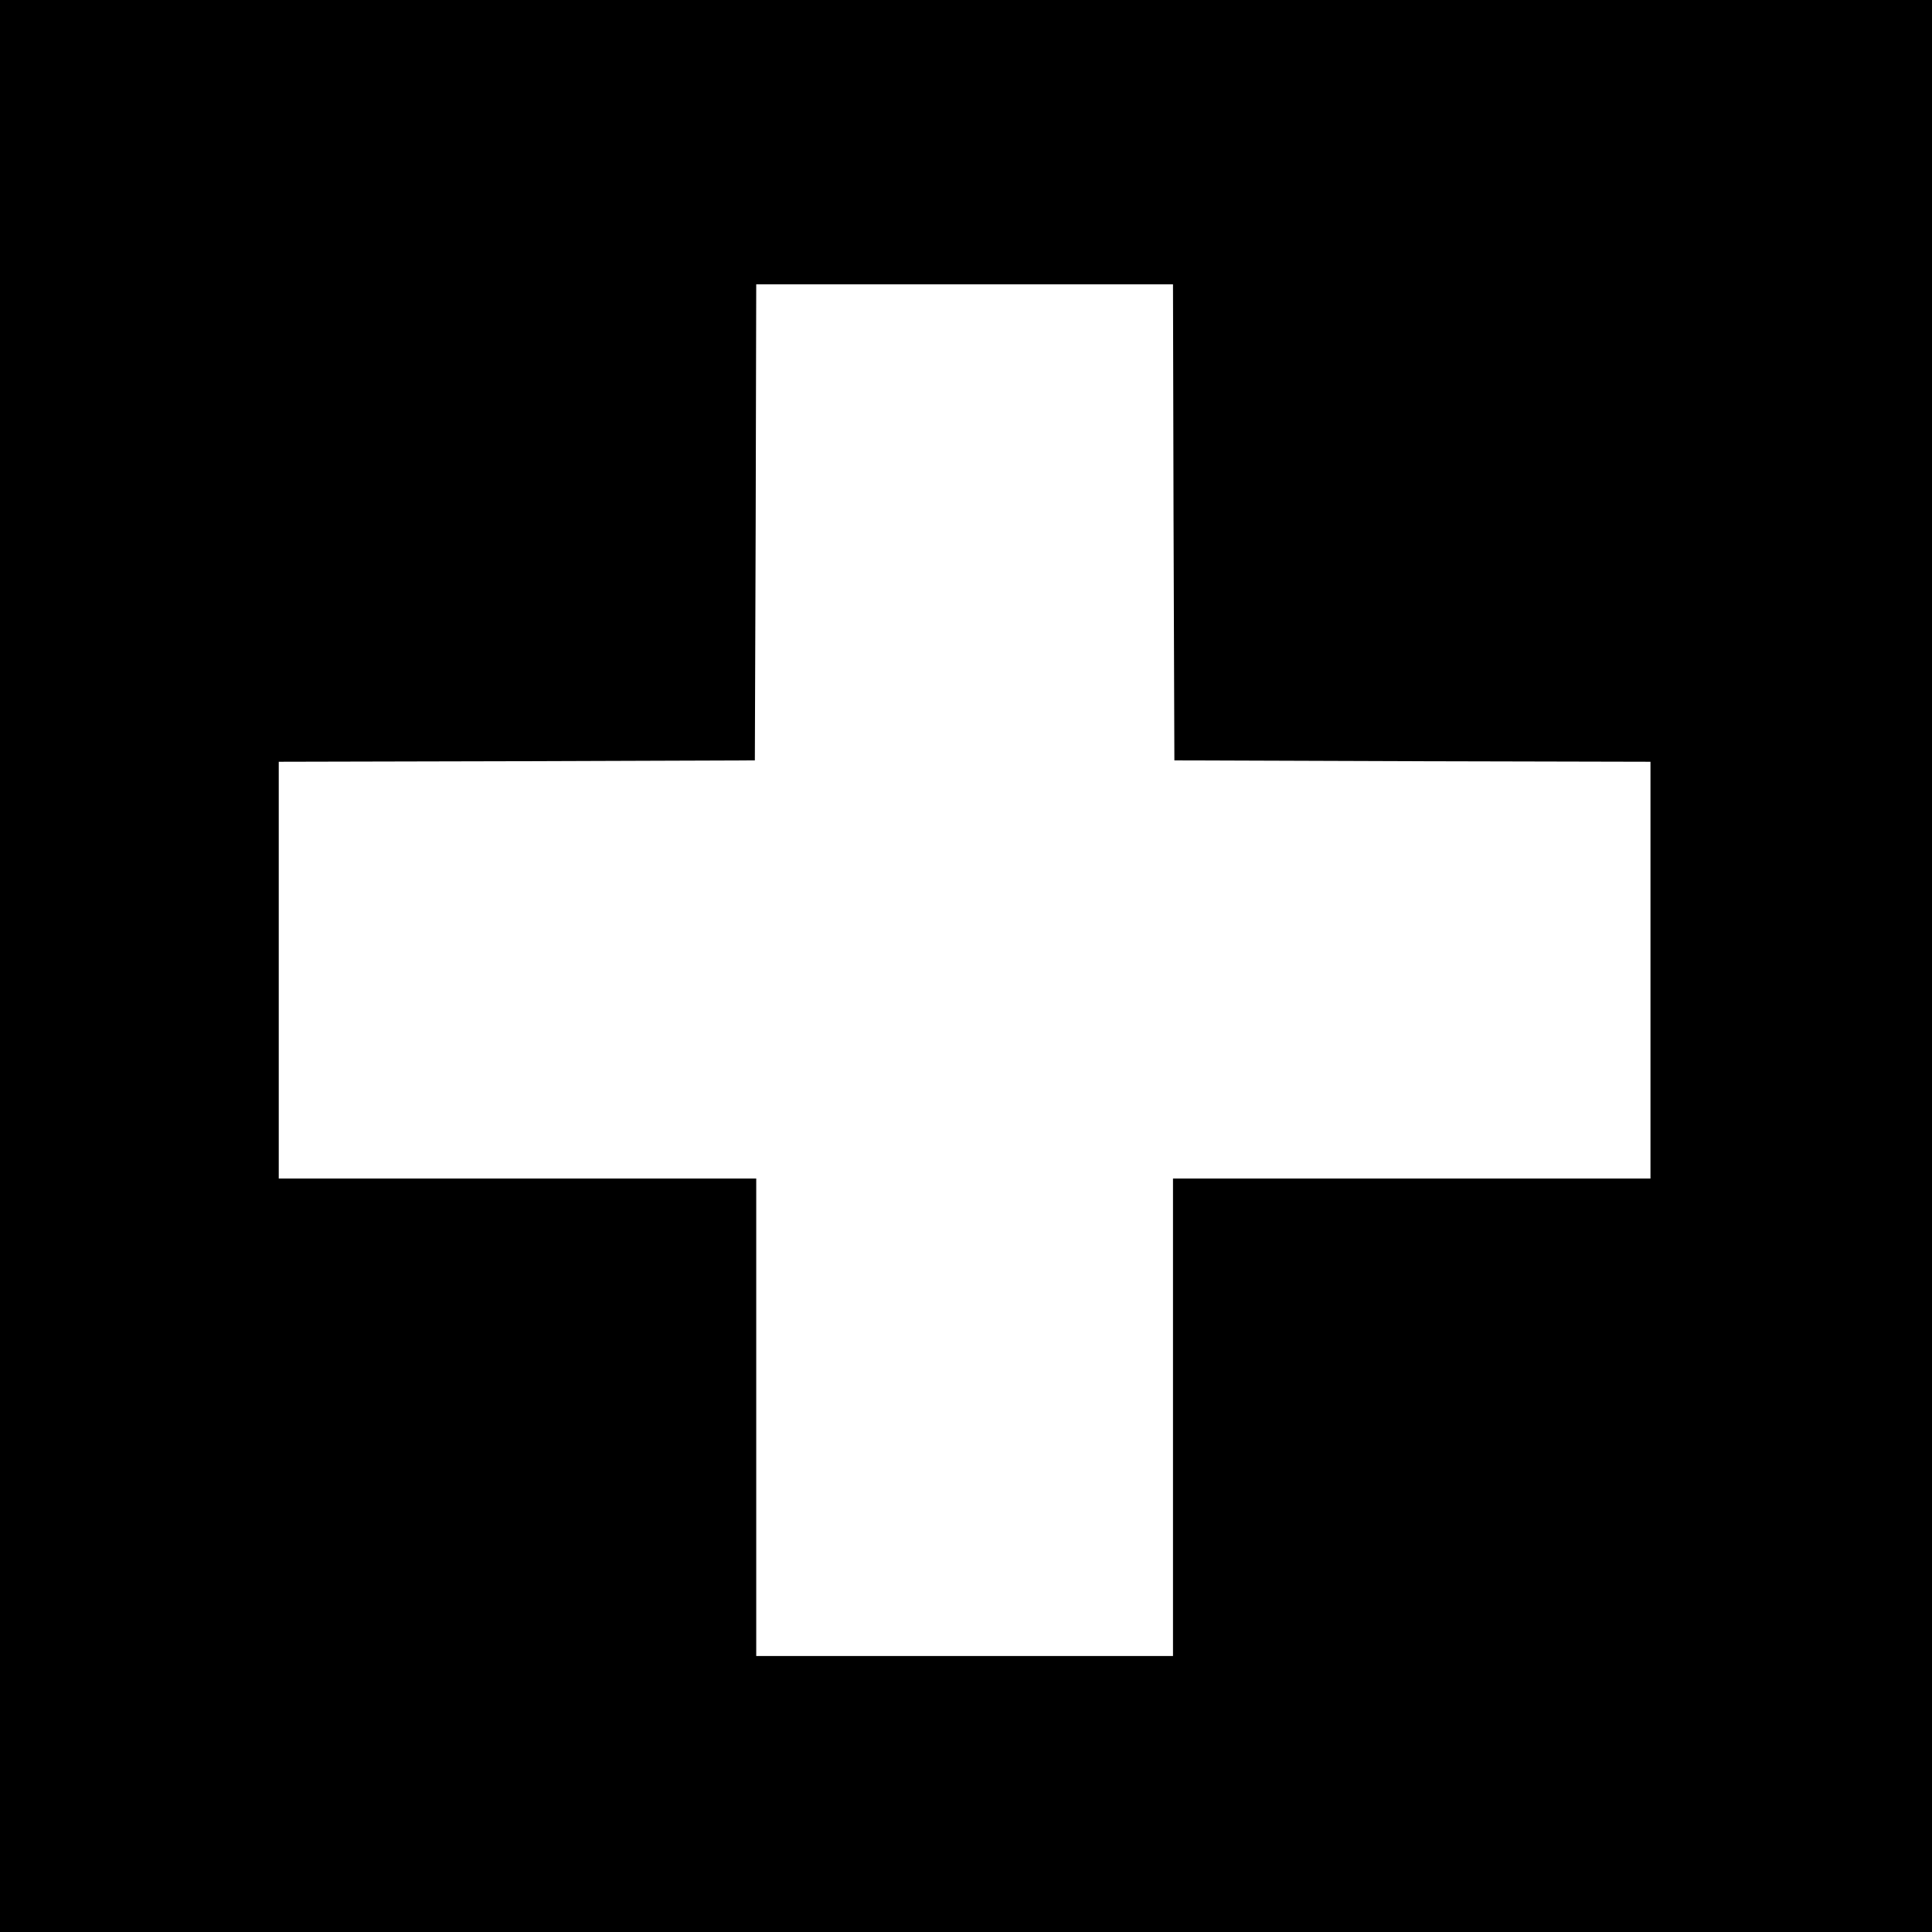 <?xml version="1.0" standalone="no"?>
<!DOCTYPE svg PUBLIC "-//W3C//DTD SVG 20010904//EN"
 "http://www.w3.org/TR/2001/REC-SVG-20010904/DTD/svg10.dtd">
<svg version="1.0" xmlns="http://www.w3.org/2000/svg"
 width="700pt" height="700pt" viewBox="0 0 700 700"
 preserveAspectRatio="xMidYMid meet">
<g transform="translate(0,700) scale(0.1,-0.1)"
fill="#000000" stroke="none">
<path d="M0 3500 l0 -3500 3500 0 3500 0 0 3500 0 3500 -3500 0 -3500 0 0
-3500z m4252 1608 l3 -863 863 -3 862 -2 0 -755 0 -755 -865 0 -865 0 0 -865
0 -865 -755 0 -755 0 0 865 0 865 -865 0 -865 0 0 755 0 755 863 2 862 3 3
863 2 862 755 0 755 0 2 -862z"/>
</g>
</svg>
